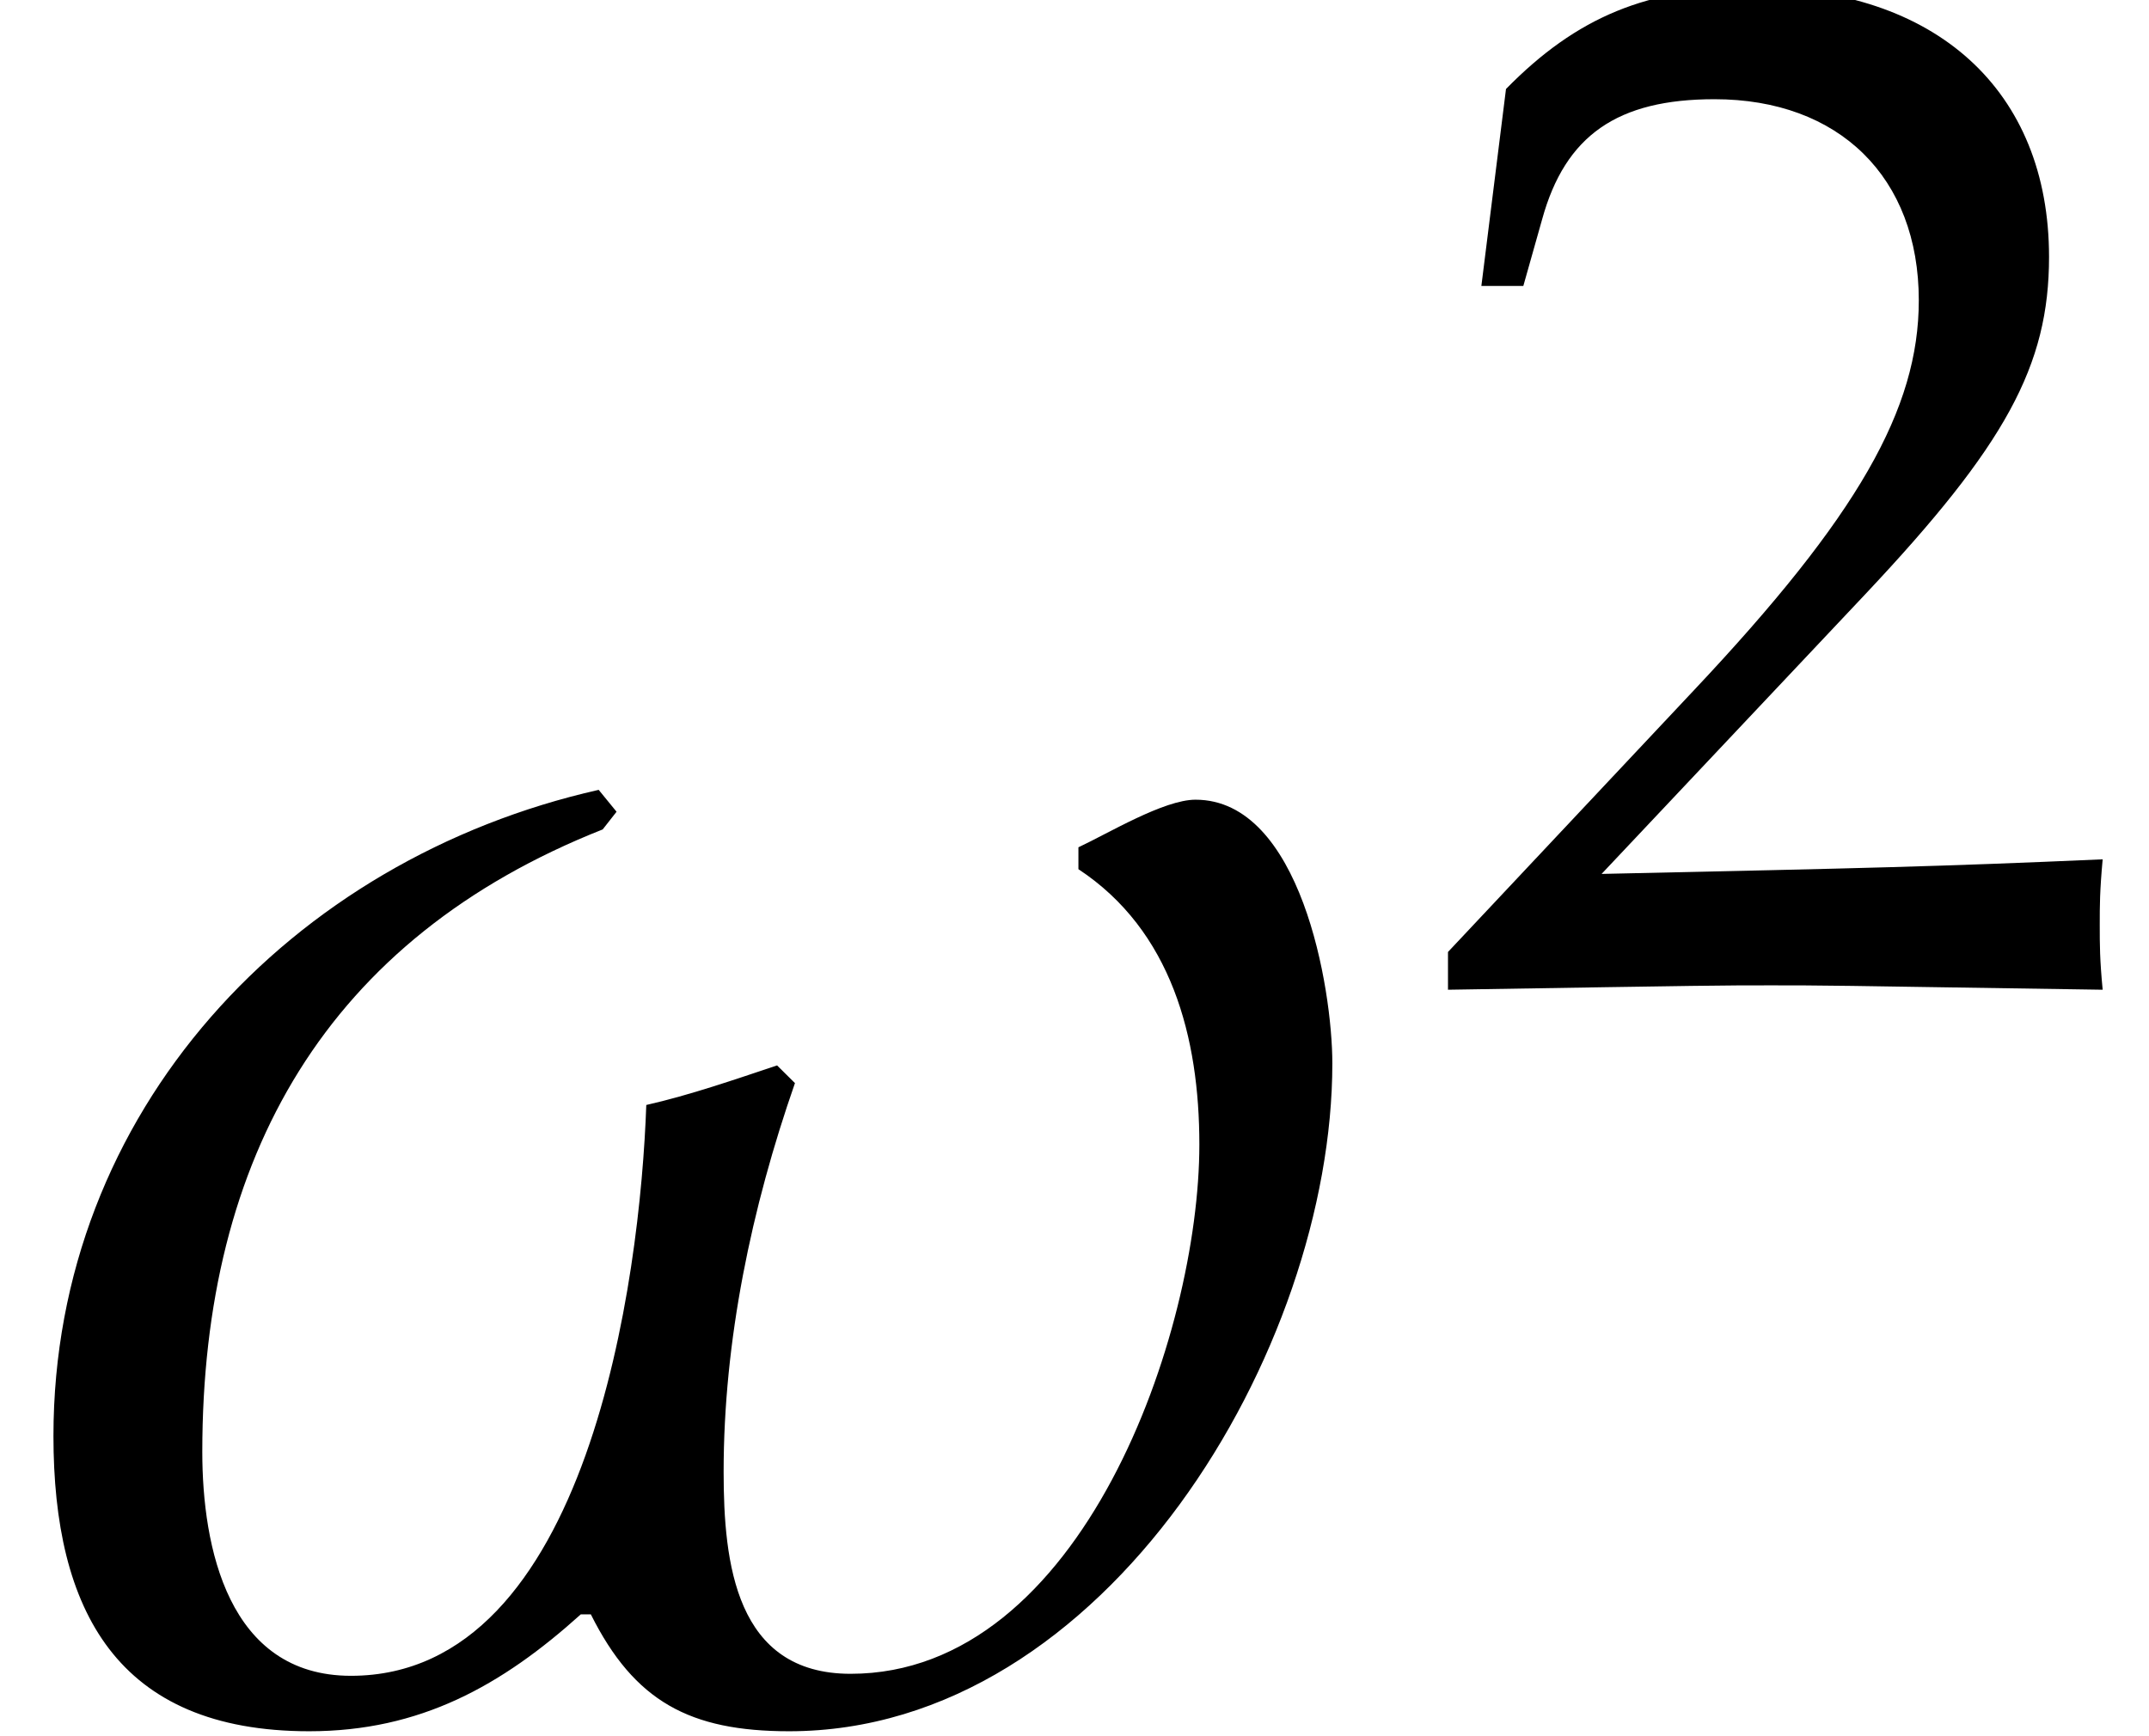 <?xml version='1.0' encoding='UTF-8'?>
<!-- This file was generated by dvisvgm 2.13.3 -->
<svg version='1.1' xmlns='http://www.w3.org/2000/svg' xmlns:xlink='http://www.w3.org/1999/xlink' width='11.781pt' height='9.521pt' viewBox='70.735 59.379 11.781 9.521'>
<defs>
<path id='g4-50' d='M.127-.183V.024C1.612 0 1.612 0 1.898 0S2.184 0 3.716 .024C3.7-.143 3.7-.222 3.7-.333C3.7-.437 3.7-.516 3.716-.691C2.803-.651 2.438-.643 .969-.611L2.414-2.144C3.184-2.962 3.422-3.398 3.422-3.994C3.422-4.907 2.803-5.471 1.795-5.471C1.223-5.471 .834-5.312 .445-4.915L.31-3.835H.54L.643-4.2C.77-4.661 1.056-4.859 1.588-4.859C2.271-4.859 2.708-4.431 2.708-3.756C2.708-3.16 2.374-2.573 1.477-1.62L.127-.183Z'/>
<path id='g1-33' d='M7.304-3.532C7.304-3.945 7.13-4.978 6.554-4.978C6.38-4.978 6.075-4.793 5.912-4.717V-4.597C6.423-4.26 6.575-3.673 6.575-3.087C6.575-2.054 5.934-.185 4.663-.185C4.032-.185 3.967-.793 3.967-1.293C3.967-2.011 4.119-2.739 4.358-3.424L4.26-3.521C4.032-3.445 3.782-3.358 3.543-3.304C3.51-2.358 3.228-.174 1.924-.174C1.25-.174 1.109-.88 1.109-1.402C1.109-3.021 1.793-4.217 3.304-4.815L3.38-4.912L3.282-5.032C1.598-4.652 .293-3.271 .293-1.489C.293-.533 .641 .13 1.695 .13C2.304 .13 2.75-.12 3.184-.511H3.239C3.478-.033 3.782 .13 4.326 .13C6.065 .13 7.304-1.967 7.304-3.532Z'/>
</defs>
<g id='page1'>
<use x='70.735' y='68.742' xlink:href='#g1-33'/>
<use x='78.546' y='64.782' xlink:href='#g4-50'/>
</g>
</svg><!--Rendered by QuickLaTeX.com-->